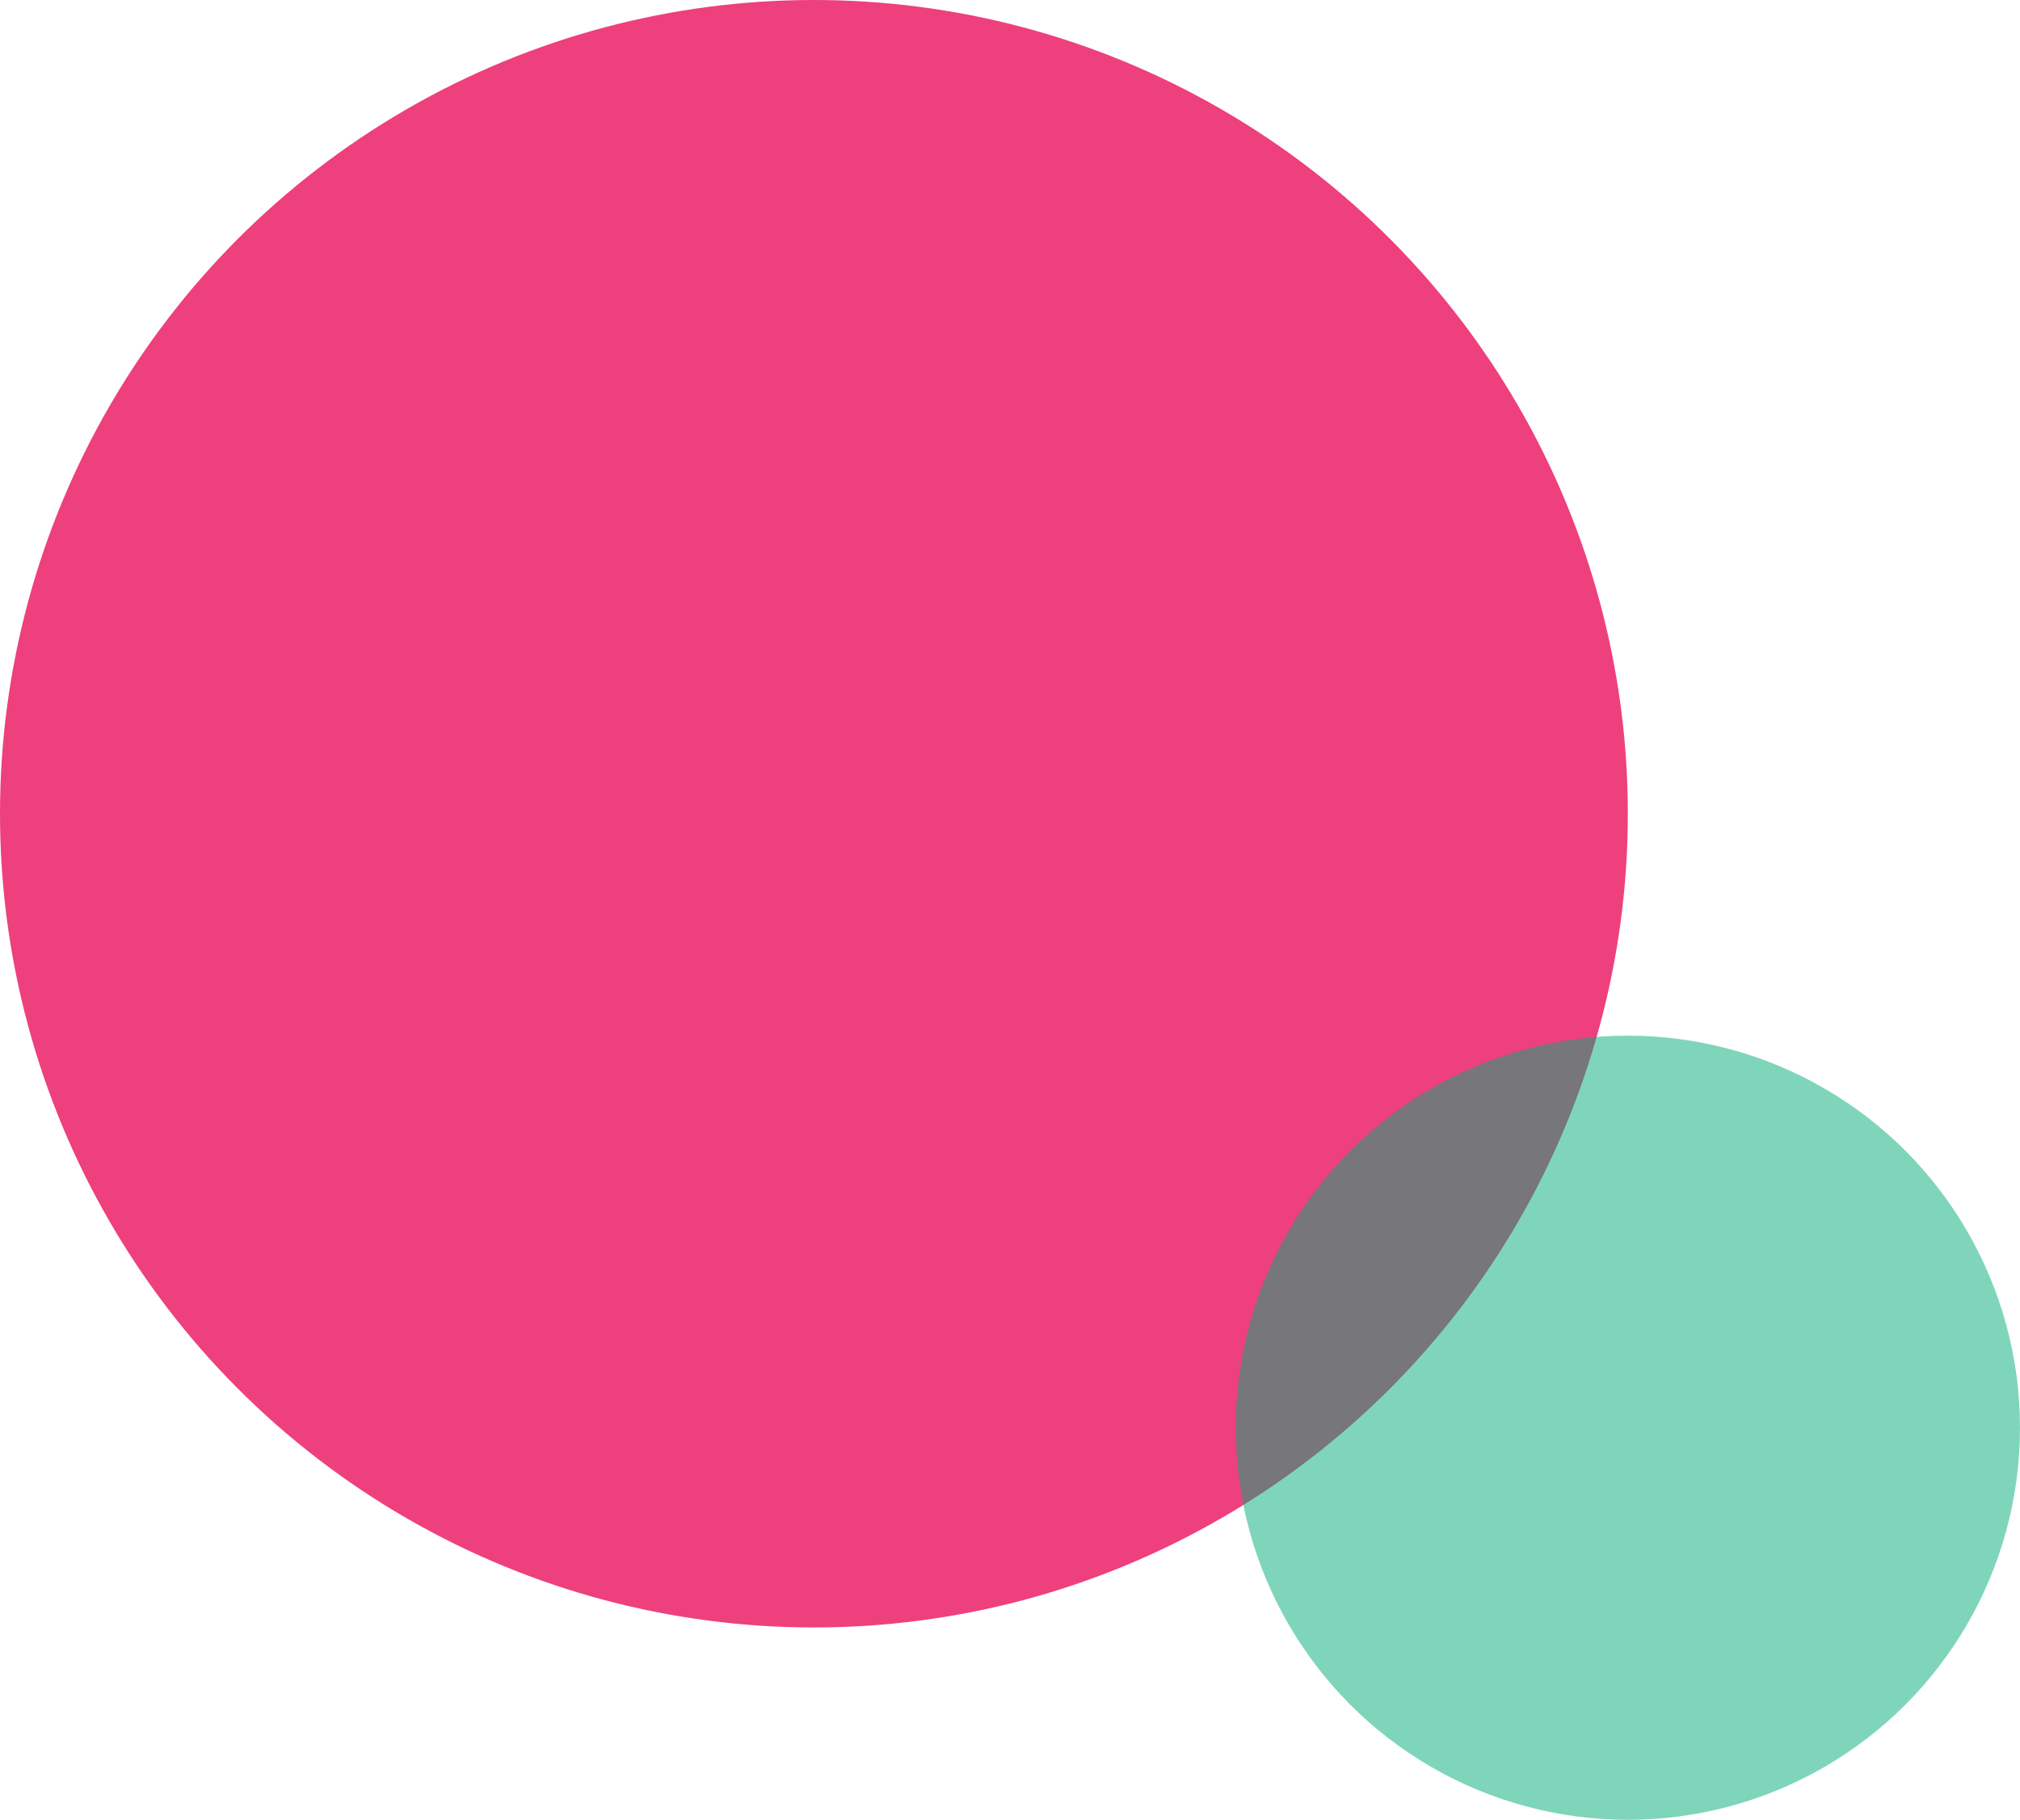 <svg xmlns="http://www.w3.org/2000/svg" id="b" viewBox="0 0 273 246"><g id="c"><circle cx="110" cy="110" r="110" fill="#ee407c"></circle><circle cx="220" cy="193" r="53" fill="#00ad76" opacity=".5"></circle></g></svg>